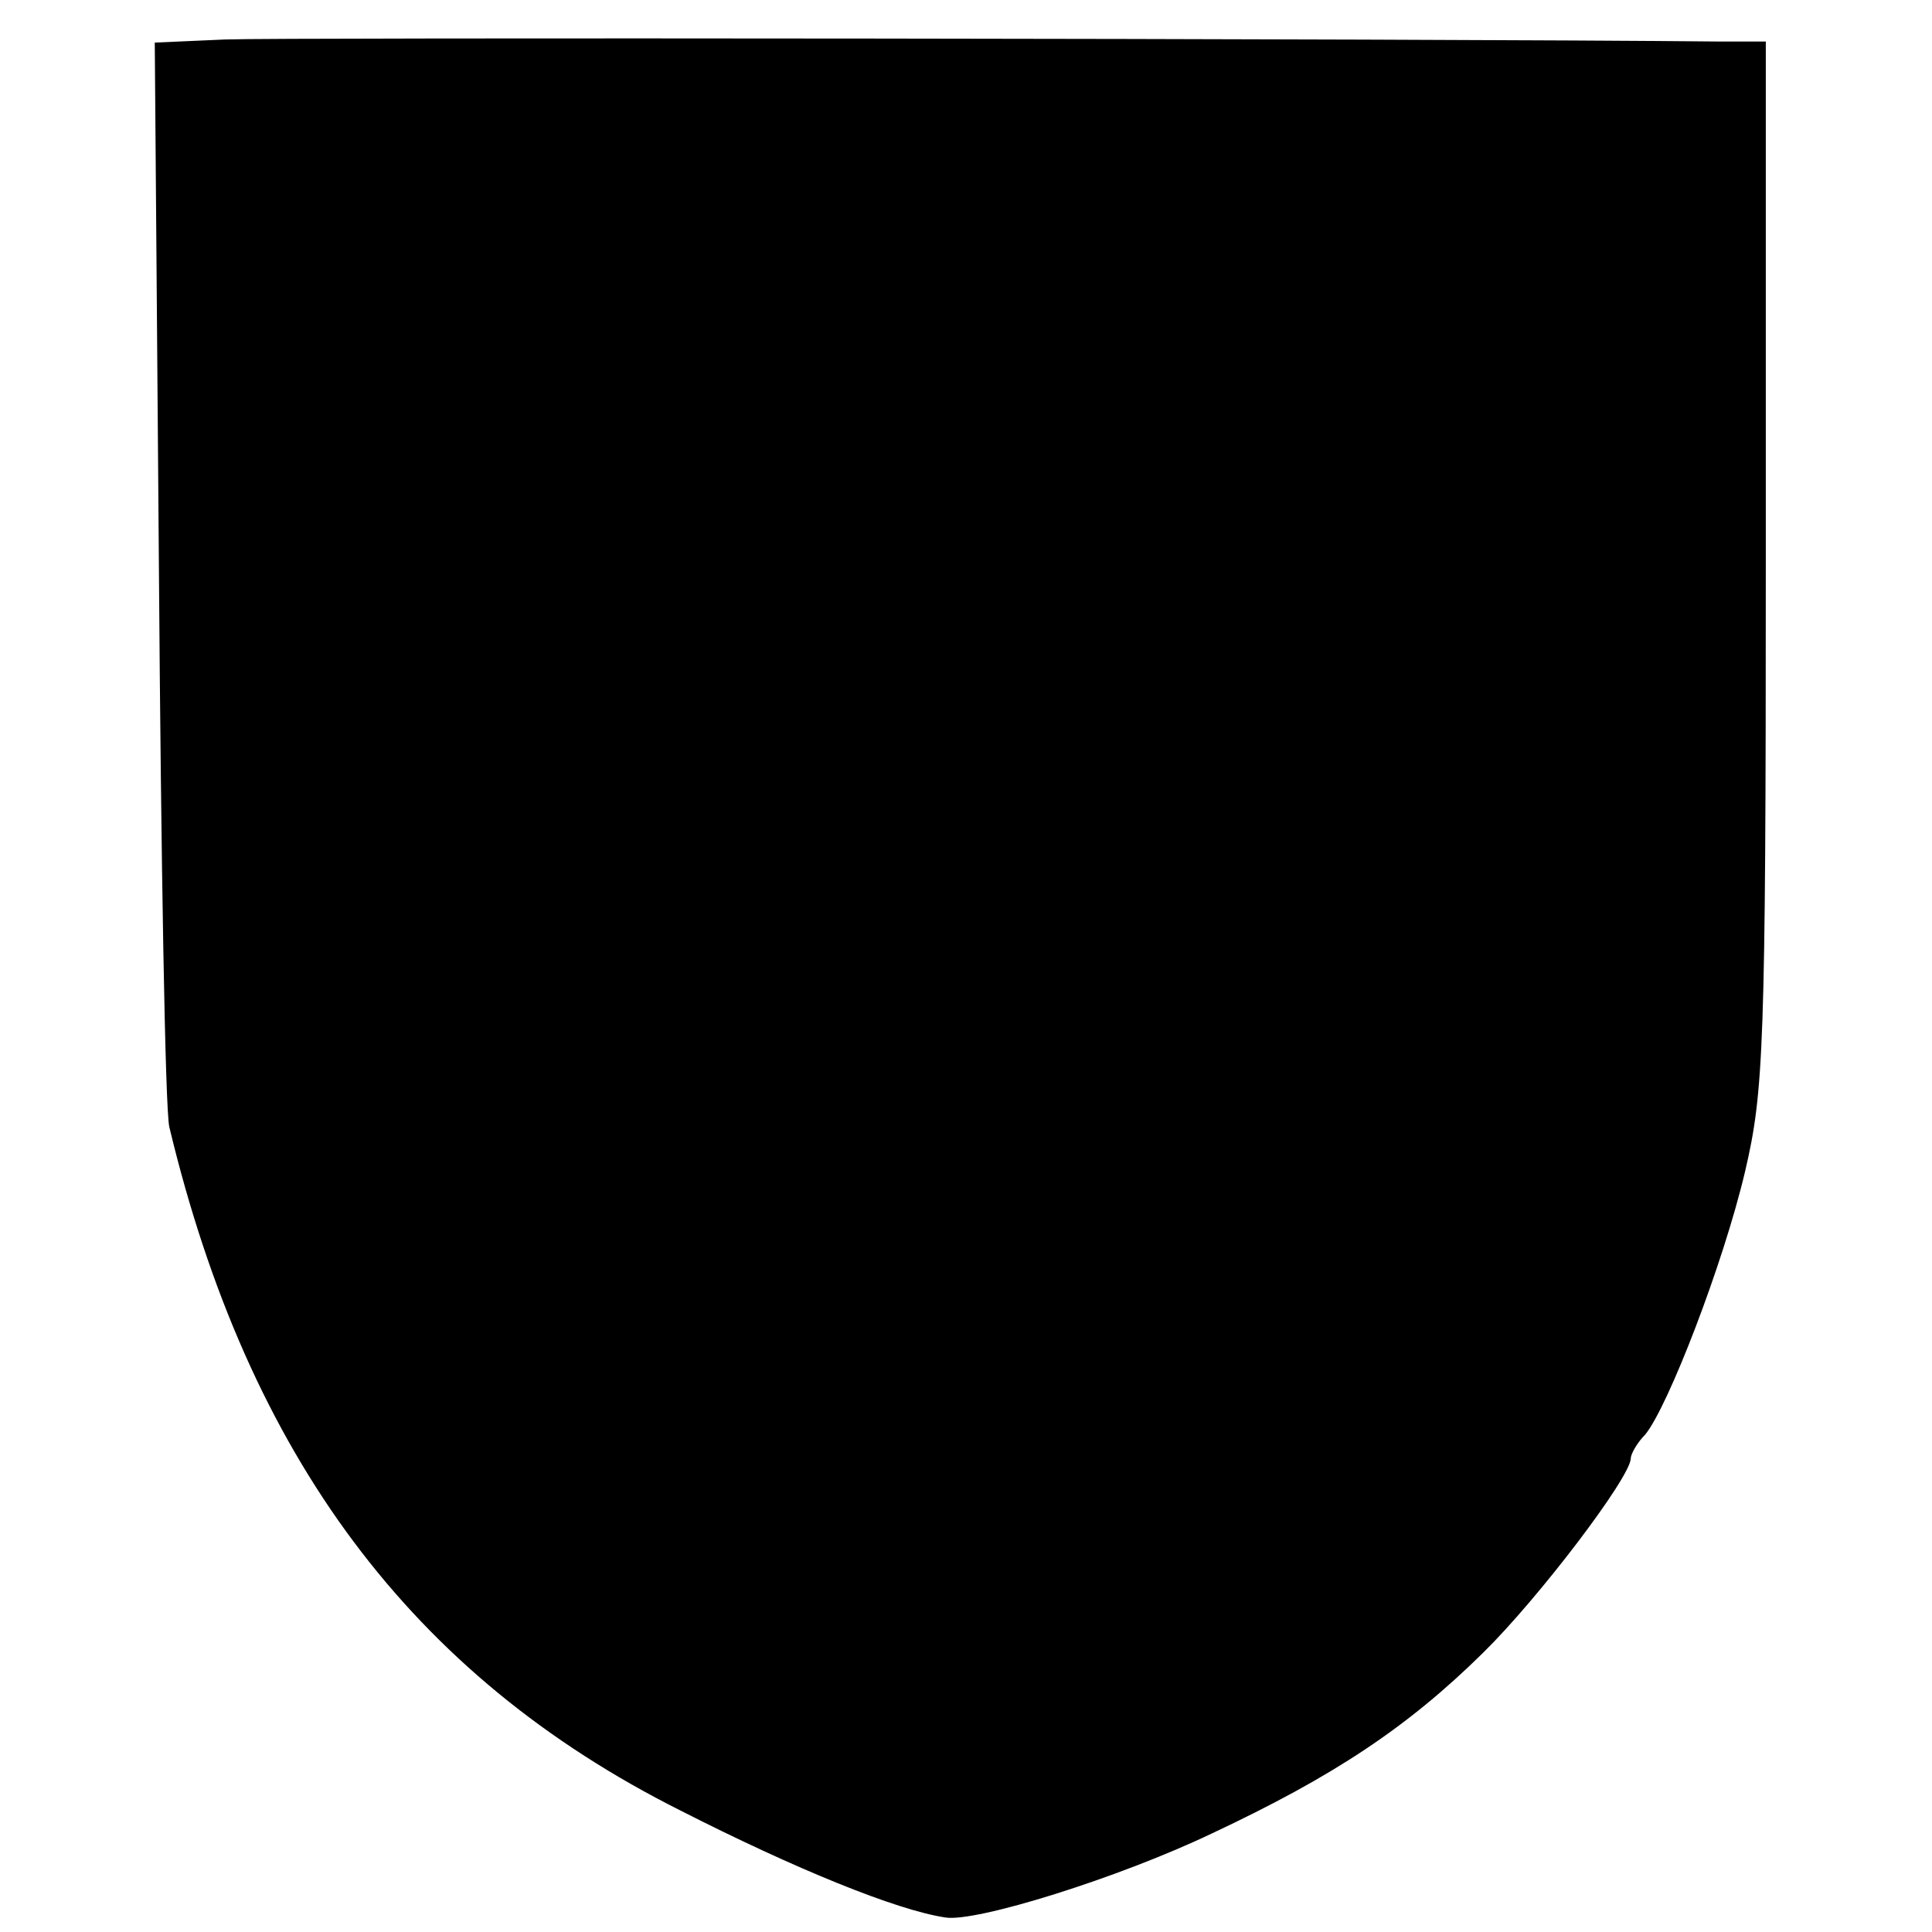 <?xml version="1.0" standalone="no"?>
<!DOCTYPE svg PUBLIC "-//W3C//DTD SVG 20010904//EN"
 "http://www.w3.org/TR/2001/REC-SVG-20010904/DTD/svg10.dtd">
<svg version="1.0" xmlns="http://www.w3.org/2000/svg"
 width="186pt" height="186pt" viewBox="0 0 186 186"
 preserveAspectRatio="xMidYMid meet">
<g transform="translate(0,186) scale(0.1,-0.1)"
fill="#000000" stroke="none">
<path d="M217 1822 l-68 -3 4 -507 c2 -279 6 -520 10 -537 76 -317 233 -528
492 -658 110 -56 208 -96 255 -103 29 -5 167 38 257 81 117 55 188 102 261
174 53 52 142 169 142 187 0 4 6 15 14 23 22 27 75 164 96 253 18 77 20 118
20 586 l0 502 -42 0 c-299 3 -1390 4 -1441 2z"/>
</g>
</svg>
